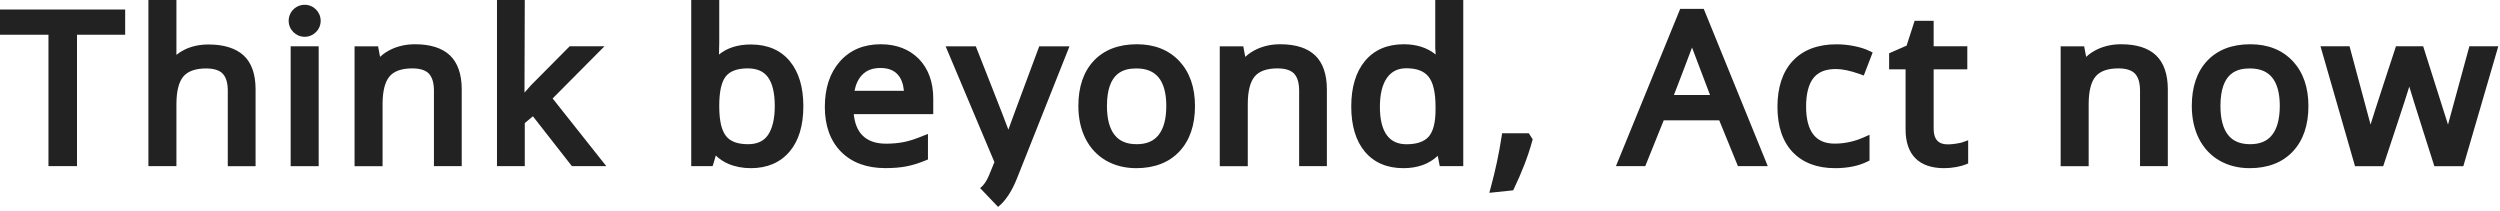 <?xml version="1.0" encoding="utf-8"?>
<!-- Generator: Adobe Illustrator 21.1.0, SVG Export Plug-In . SVG Version: 6.00 Build 0)  -->
<svg version="1.1" id="レイヤー_1" xmlns="http://www.w3.org/2000/svg" xmlns:xlink="http://www.w3.org/1999/xlink" x="0px"
	 y="0px" viewBox="0 0 439 37" enable-background="new 0 0 439 37" xml:space="preserve">
<g>
	<path fill="#222222" d="M131.85,7.81c-2.29,0-4.16,0.59-5.6,1.77c0.03-0.7,0.05-1.39,0.05-2.09V0h-4.92v29.17h3.75l0.18-0.53
		c0.05-0.16,0.18-0.6,0.38-1.33c0.62,0.6,1.34,1.08,2.16,1.44c1.18,0.51,2.52,0.78,4,0.78c2.87,0,5.16-0.98,6.8-2.91
		c1.61-1.89,2.42-4.57,2.42-7.97c0-3.34-0.8-6-2.38-7.91C137.08,8.8,134.78,7.81,131.85,7.81z M134.84,23.73
		c-0.75,1.07-1.89,1.59-3.47,1.59c-1.84,0-3.11-0.46-3.87-1.42c-0.8-0.99-1.2-2.75-1.2-5.22v-0.14c0-2.45,0.39-4.19,1.17-5.15
		c0.73-0.91,2.02-1.38,3.82-1.38c1.63,0,2.79,0.5,3.55,1.53c0.8,1.09,1.21,2.79,1.21,5.07C136.05,20.86,135.64,22.58,134.84,23.73z"
		/>
	<path fill="#222222" d="M154.65,7.77c-2.99,0-5.41,1.02-7.18,3.04c-1.75,1.99-2.63,4.67-2.63,7.98c0,3.3,0.96,5.94,2.84,7.85
		c1.89,1.91,4.51,2.88,7.78,2.88c1.4,0,2.63-0.1,3.67-0.3c1.04-0.2,2.16-0.54,3.33-1.02l0.49-0.2v-4.49l-1.07,0.43
		c-1.26,0.51-2.37,0.86-3.3,1.03c-0.93,0.17-1.93,0.26-2.97,0.26c-1.85,0-3.22-0.49-4.19-1.48c-0.84-0.86-1.34-2.11-1.5-3.71h13.96
		v-2.72c0-2.89-0.85-5.23-2.51-6.96C159.68,8.65,157.43,7.77,154.65,7.77z M150.05,15.95c0.23-1.16,0.67-2.09,1.32-2.78
		c0.79-0.83,1.84-1.23,3.23-1.23c1.35,0,2.35,0.38,3.05,1.16c0.6,0.66,0.96,1.62,1.08,2.85H150.05z"/>
	<path fill="#222222" d="M177.13,22.6c-0.02,0.06-0.04,0.11-0.06,0.17c-0.28-0.87-5.72-14.64-5.72-14.64h-5.3l8.57,20.34l-0.94,2.29
		c-0.42,1.03-0.95,1.8-1.57,2.27l3.15,3.3c1.28-1.02,2.39-2.68,3.3-4.95l9.24-23.25h-5.31C182.5,8.13,177.54,21.39,177.13,22.6z"/>
	<path fill="#222222" d="M199.64,7.77c-3.22,0-5.76,0.98-7.57,2.9c-1.8,1.91-2.71,4.58-2.71,7.94c0,2.15,0.42,4.07,1.24,5.71
		c0.84,1.67,2.05,2.97,3.61,3.87c1.54,0.89,3.33,1.34,5.31,1.34c3.19,0,5.74-0.98,7.57-2.92c1.82-1.93,2.75-4.61,2.75-7.99
		c0-3.29-0.93-5.94-2.75-7.89C205.23,8.76,202.73,7.77,199.64,7.77z M203.44,23.71c-0.87,1.09-2.13,1.61-3.84,1.61
		c-1.74,0-3.01-0.53-3.87-1.61c-0.89-1.12-1.35-2.84-1.35-5.09c0-5.92,2.95-6.6,5.16-6.6c1.75,0,3.02,0.51,3.9,1.57
		c0.9,1.09,1.36,2.78,1.36,5.03C204.8,20.87,204.34,22.58,203.44,23.71z"/>
	<path fill="#222222" d="M224.81,7.77c-1.49,0-2.87,0.29-4.11,0.86c-0.78,0.36-1.46,0.81-2.03,1.36l-0.35-1.86h-4.13v21.05h4.92
		V18.29c0-2.29,0.42-3.94,1.24-4.89c0.79-0.92,2.13-1.39,3.98-1.39c1.35,0,2.33,0.31,2.91,0.92c0.59,0.62,0.89,1.63,0.89,3v13.24
		H233V15.7c0-2.66-0.7-4.67-2.07-5.98C229.57,8.43,227.51,7.77,224.81,7.77z"/>
	<path fill="#222222" d="M252.04,8.55c0,0.2,0.02,0.54,0.06,1.02c-1.48-1.2-3.36-1.8-5.61-1.8c-2.9,0-5.2,1-6.82,2.96
		c-1.58,1.92-2.39,4.6-2.39,7.95c0,3.38,0.8,6.05,2.38,7.94c1.61,1.93,3.9,2.91,6.78,2.91c2.49,0,4.51-0.73,6.03-2.17l0.35,1.81
		h4.13V0h-4.92V8.55z M252.08,19.31c0,2.21-0.41,3.78-1.21,4.69c-0.78,0.88-2.08,1.33-3.88,1.33c-1.52,0-2.64-0.51-3.43-1.55
		c-0.83-1.1-1.25-2.78-1.25-5.01c0-2.25,0.43-3.98,1.27-5.14c0.8-1.1,1.9-1.64,3.37-1.64c1.81,0,3.08,0.47,3.88,1.45
		c0.83,1,1.25,2.79,1.25,5.3V19.31z"/>
	<path fill="#222222" d="M263.77,23.39l-0.1,0.66c-0.45,2.94-1.08,5.9-1.88,8.82l-0.27,0.99l4.2-0.44c1.52-3.16,2.64-6.07,3.33-8.63
		l0.09-0.33l-0.68-1.06H263.77z"/>
	<path fill="#222222" d="M295.04,1.56l-11.28,27.61h5.15l3.24-8.04h9.75l3.28,8.04h5.24L299.18,1.56H295.04z M293.94,16.68
		c0,0,3.02-7.81,3.18-8.33l3.16,8.33H293.94z"/>
	<path fill="#222222" d="M322.41,12.12c1.12,0,2.52,0.3,4.15,0.88l0.72,0.26l1.56-4.04l-0.65-0.31c-0.69-0.34-1.57-0.61-2.6-0.82
		c-1.02-0.2-2.07-0.31-3.11-0.31c-3.28,0-5.85,0.98-7.66,2.9c-1.79,1.91-2.7,4.63-2.7,8.08c0,3.41,0.9,6.08,2.67,7.95
		c1.79,1.87,4.29,2.82,7.44,2.82c2.21,0,4.1-0.38,5.62-1.13l0.44-0.21v-4.52l-1.09,0.48c-1.63,0.71-3.31,1.07-5,1.07
		c-1.69,0-2.91-0.51-3.75-1.57c-0.87-1.1-1.3-2.76-1.3-4.92c0-2.26,0.44-3.95,1.3-5.04C319.29,12.63,320.58,12.12,322.41,12.12z"/>
	<path fill="#222222" d="M343.4,25.24c-1.65,0.23-2.58,0.12-3.21-0.54c-0.42-0.45-0.64-1.14-0.64-2.06V12.17h5.91V8.13h-5.91V3.65
		h-3.34l-1.41,4.36l-3.07,1.34v2.82h2.89v10.56c0,4.45,2.35,6.8,6.78,6.8c0.71,0,1.43-0.07,2.13-0.2c0.71-0.14,1.24-0.28,1.6-0.43
		l0.48-0.2v-4.07l-1.04,0.37C344.4,25.05,344.05,25.15,343.4,25.24z"/>
	<path fill="#222222" d="M372.47,7.77c-1.49,0-2.87,0.29-4.11,0.86c-0.78,0.36-1.46,0.81-2.03,1.36l-0.35-1.86h-4.13v21.05h4.92
		V18.29c0-2.29,0.42-3.94,1.24-4.89c0.79-0.92,2.13-1.39,3.98-1.39c1.35,0,2.33,0.31,2.91,0.92c0.59,0.62,0.89,1.63,0.89,3v13.24
		h4.88V15.7c0-2.66-0.7-4.67-2.07-5.98C377.24,8.43,375.18,7.77,372.47,7.77z"/>
	<path fill="#222222" d="M395.16,7.77c-3.22,0-5.76,0.98-7.57,2.9c-1.8,1.91-2.71,4.58-2.71,7.94c0,2.15,0.42,4.07,1.24,5.71
		c0.84,1.67,2.05,2.97,3.61,3.87c1.54,0.89,3.33,1.34,5.31,1.34c3.19,0,5.74-0.98,7.57-2.92c1.82-1.93,2.75-4.61,2.75-7.99
		c0-3.29-0.93-5.94-2.75-7.89C400.75,8.76,398.25,7.77,395.16,7.77z M398.97,23.71c-0.87,1.09-2.13,1.61-3.84,1.61
		c-1.74,0-3.01-0.53-3.87-1.61c-0.89-1.12-1.35-2.84-1.35-5.09c0-5.92,2.95-6.6,5.16-6.6c1.75,0,3.02,0.51,3.9,1.57
		c0.9,1.09,1.36,2.78,1.36,5.03C400.32,20.87,399.87,22.58,398.97,23.71z"/>
	<path fill="#222222" d="M433.62,8.13c0,0-3.55,12.96-3.75,13.75c-0.08-0.3-4.36-13.75-4.36-13.75h-4.78c0,0-4.24,12.89-4.46,13.74
		c-0.16-0.66-3.69-13.74-3.69-13.74h-5.1l6.06,21.05h4.95c0,0,4.32-12.96,4.58-13.97c0.3,1.11,4.4,13.97,4.4,13.97h5.09l6.14-21.05
		H433.62z"/>
	<polygon fill="#222222" points="0,6.1 8.51,6.1 8.51,29.17 13.52,29.17 13.52,6.1 21.98,6.1 21.98,1.67 0,1.67 	"/>
	<path fill="#222222" d="M36.61,7.81c-1.51,0-2.9,0.29-4.12,0.87c-0.56,0.27-1.07,0.59-1.52,0.95c0.01-0.25,0.01-0.5,0.01-0.76V0
		h-4.92v29.17h4.92V18.33c0-2.33,0.42-3.98,1.25-4.93c0.8-0.92,2.14-1.38,3.97-1.38c1.35,0,2.33,0.31,2.91,0.92
		c0.59,0.62,0.89,1.63,0.89,3v13.24h4.88V15.7c0-2.7-0.72-4.72-2.14-6C41.35,8.45,39.28,7.81,36.61,7.81z"/>
	<path fill="#222222" d="M72.88,7.77c-1.49,0-2.87,0.29-4.11,0.86c-0.78,0.36-1.46,0.81-2.03,1.36l-0.35-1.86h-4.13v21.05h4.92
		V18.29c0-2.29,0.42-3.94,1.24-4.89c0.79-0.92,2.13-1.39,3.98-1.39c1.35,0,2.33,0.31,2.91,0.92c0.59,0.62,0.89,1.63,0.89,3v13.24
		h4.88V15.7c0-2.66-0.7-4.67-2.07-5.98C77.64,8.43,75.58,7.77,72.88,7.77z"/>
	<polygon fill="#222222" points="106.14,8.13 100.03,8.13 93.23,14.98 92.1,16.26 92.15,0 87.27,0 87.27,29.17 92.15,29.17 
		92.15,21.61 93.58,20.42 100.42,29.17 106.46,29.17 97.04,17.29 	"/>
	<rect x="51.04" y="8.13" fill="#222222" width="4.92" height="21.05"/>
	<circle fill="#222222" cx="53.5" cy="3.65" r="2.81"/>
</g>
</svg>
